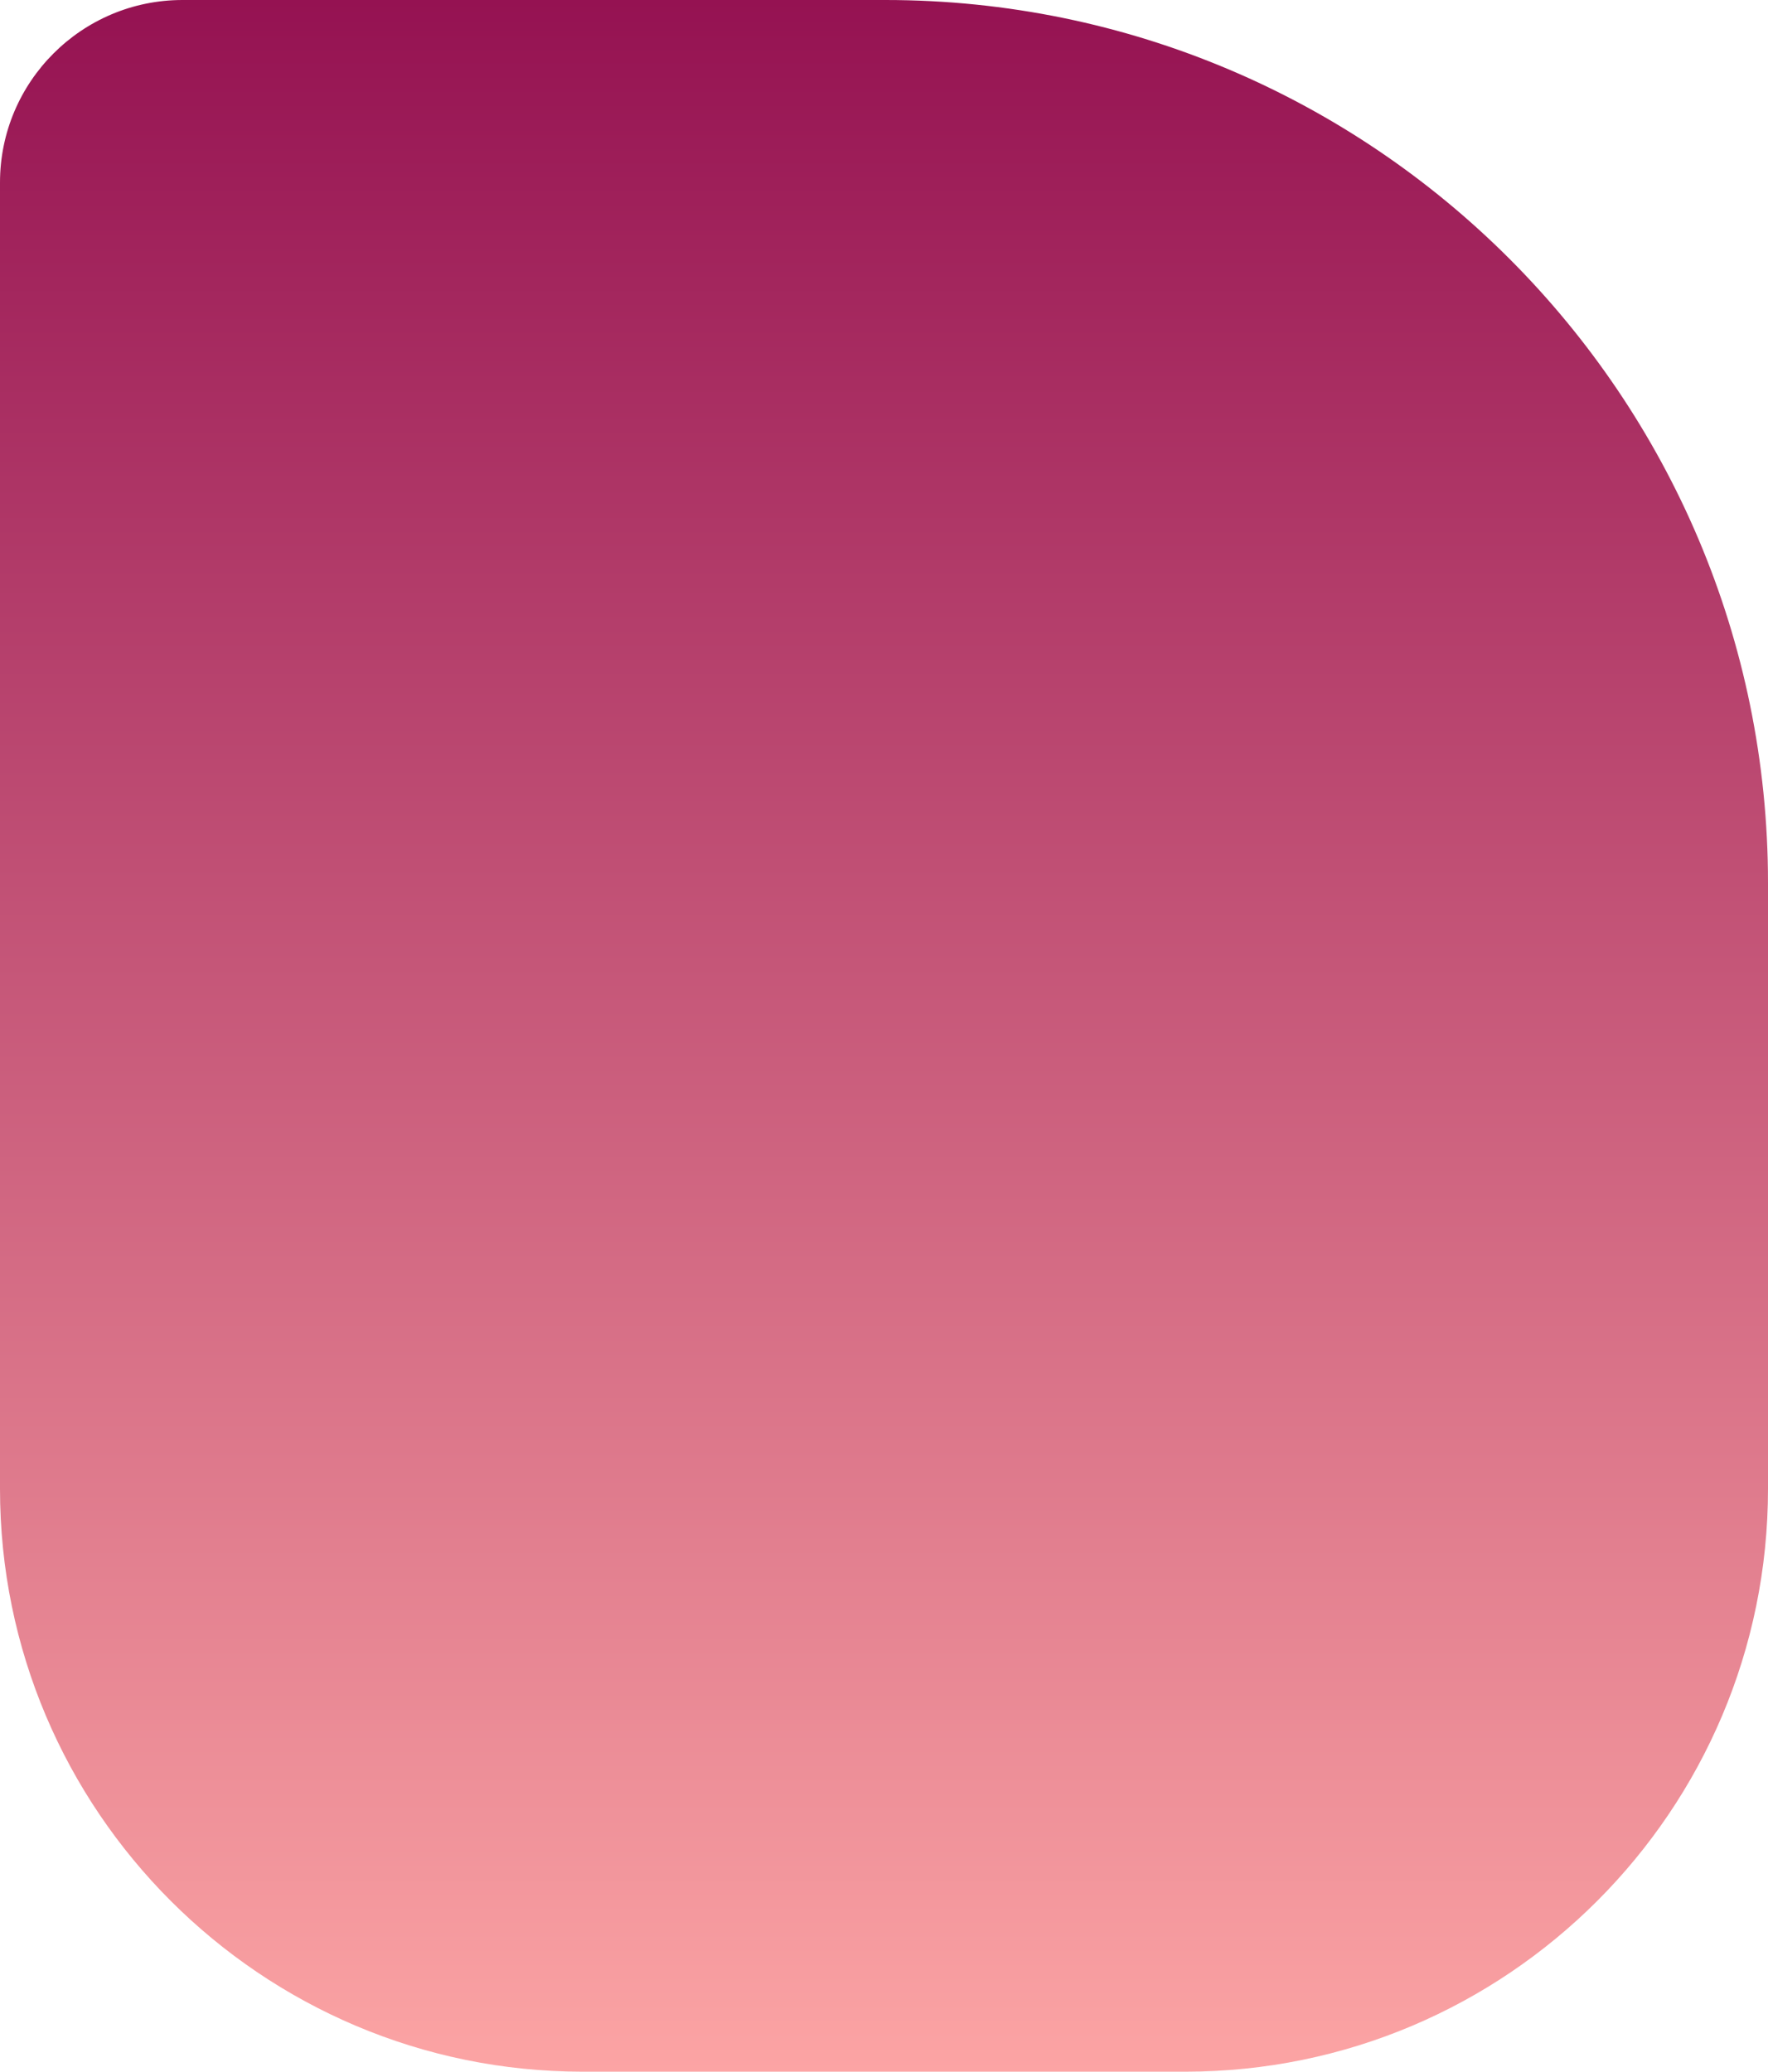 <svg xmlns="http://www.w3.org/2000/svg" xmlns:xlink="http://www.w3.org/1999/xlink" id="b" viewBox="0 0 609.37 713.83"><defs><linearGradient id="d" x1="304.68" y1="713.83" x2="304.68" y2="0" gradientTransform="translate(609.37 713.83) rotate(180)" gradientUnits="userSpaceOnUse"><stop offset="0" stop-color="#fca4a4"></stop><stop offset="1" stop-color="#951252"></stop></linearGradient></defs><g id="c"><path d="M200.83,0h207.7C519.38,0,609.37,89.99,609.37,200.83v450.1c0,34.72-28.18,62.9-62.9,62.9h-242.26C136.31,713.83,0,577.52,0,409.62v-208.79C0,89.99,89.99,0,200.83,0Z" transform="translate(609.37 713.83) rotate(-180)" style="fill:url(#d);"></path></g></svg>
